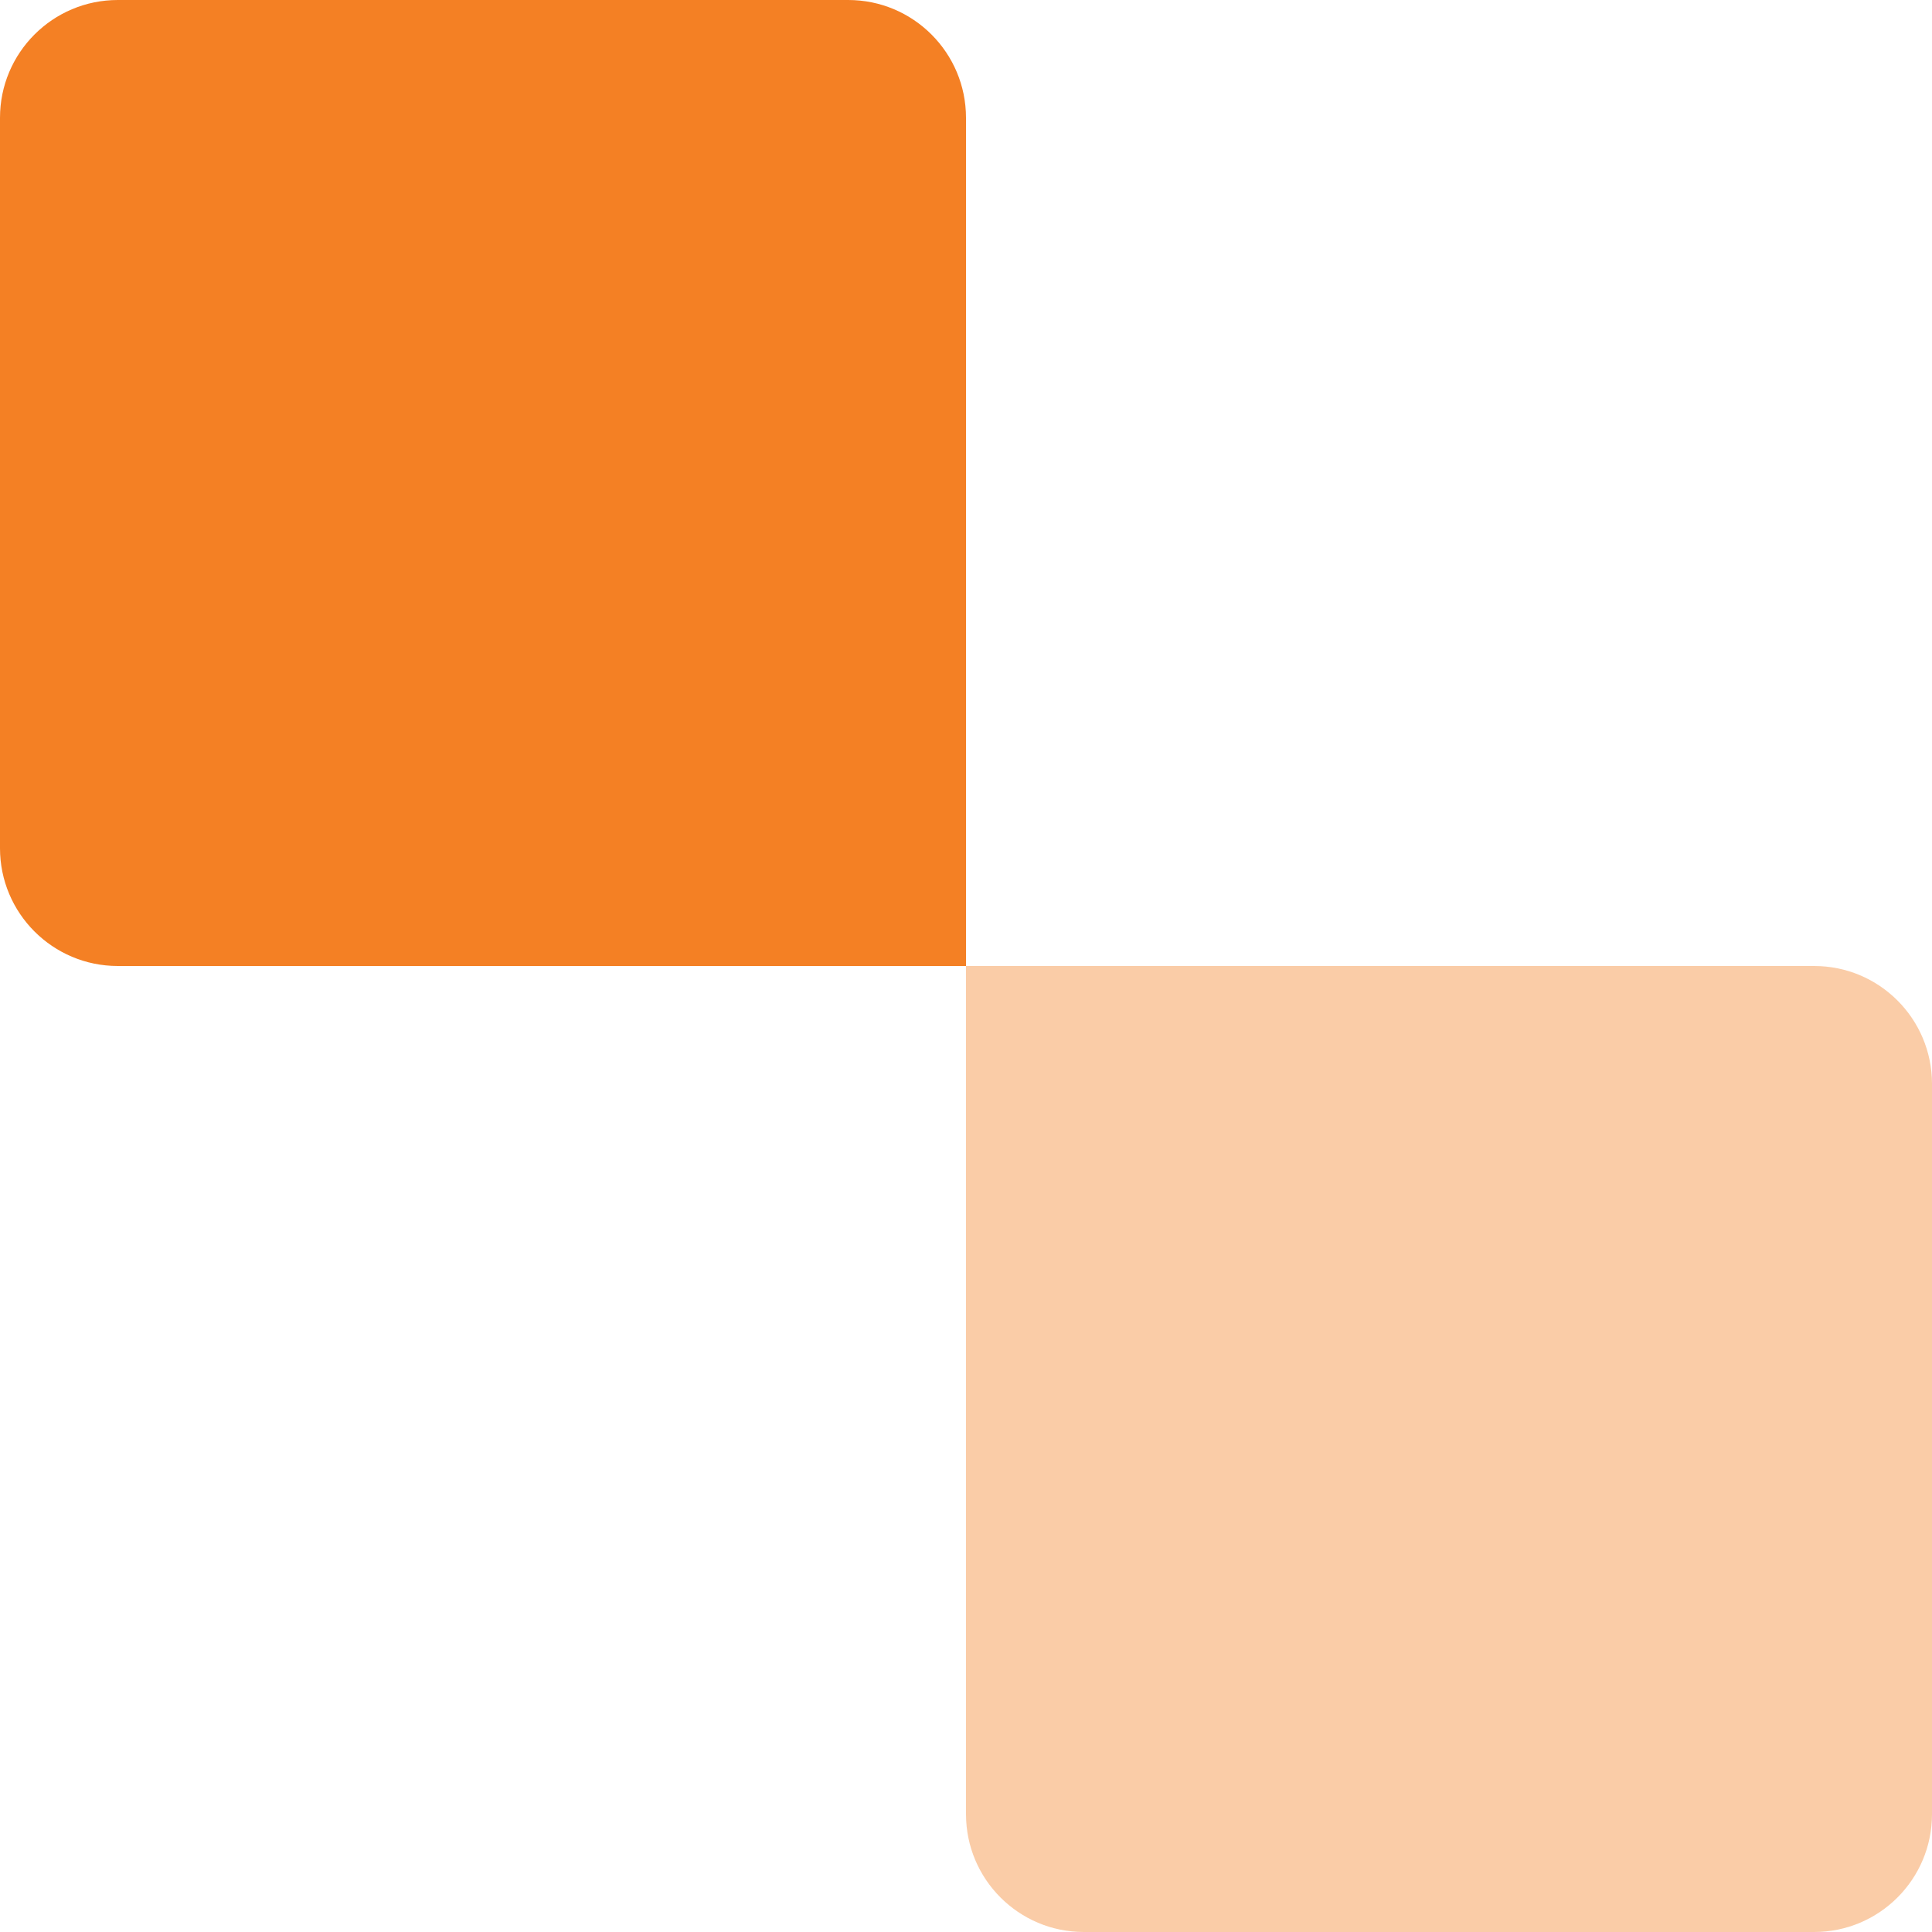 <svg fill="none" height="82" viewBox="0 0 82 82" width="82" xmlns="http://www.w3.org/2000/svg"><g fill="#f48024"><path d="m0 5c0-2.761 2.239-5 5-5h31c2.761 0 5 2.239 5 5v36h-36c-2.761 0-5-2.239-5-5z"/><path d="m41 41h36c2.761 0 5 2.239 5 5v31c0 2.761-2.239 5-5 5h-31c-2.761 0-5-2.239-5-5z" opacity=".4"/></g></svg>